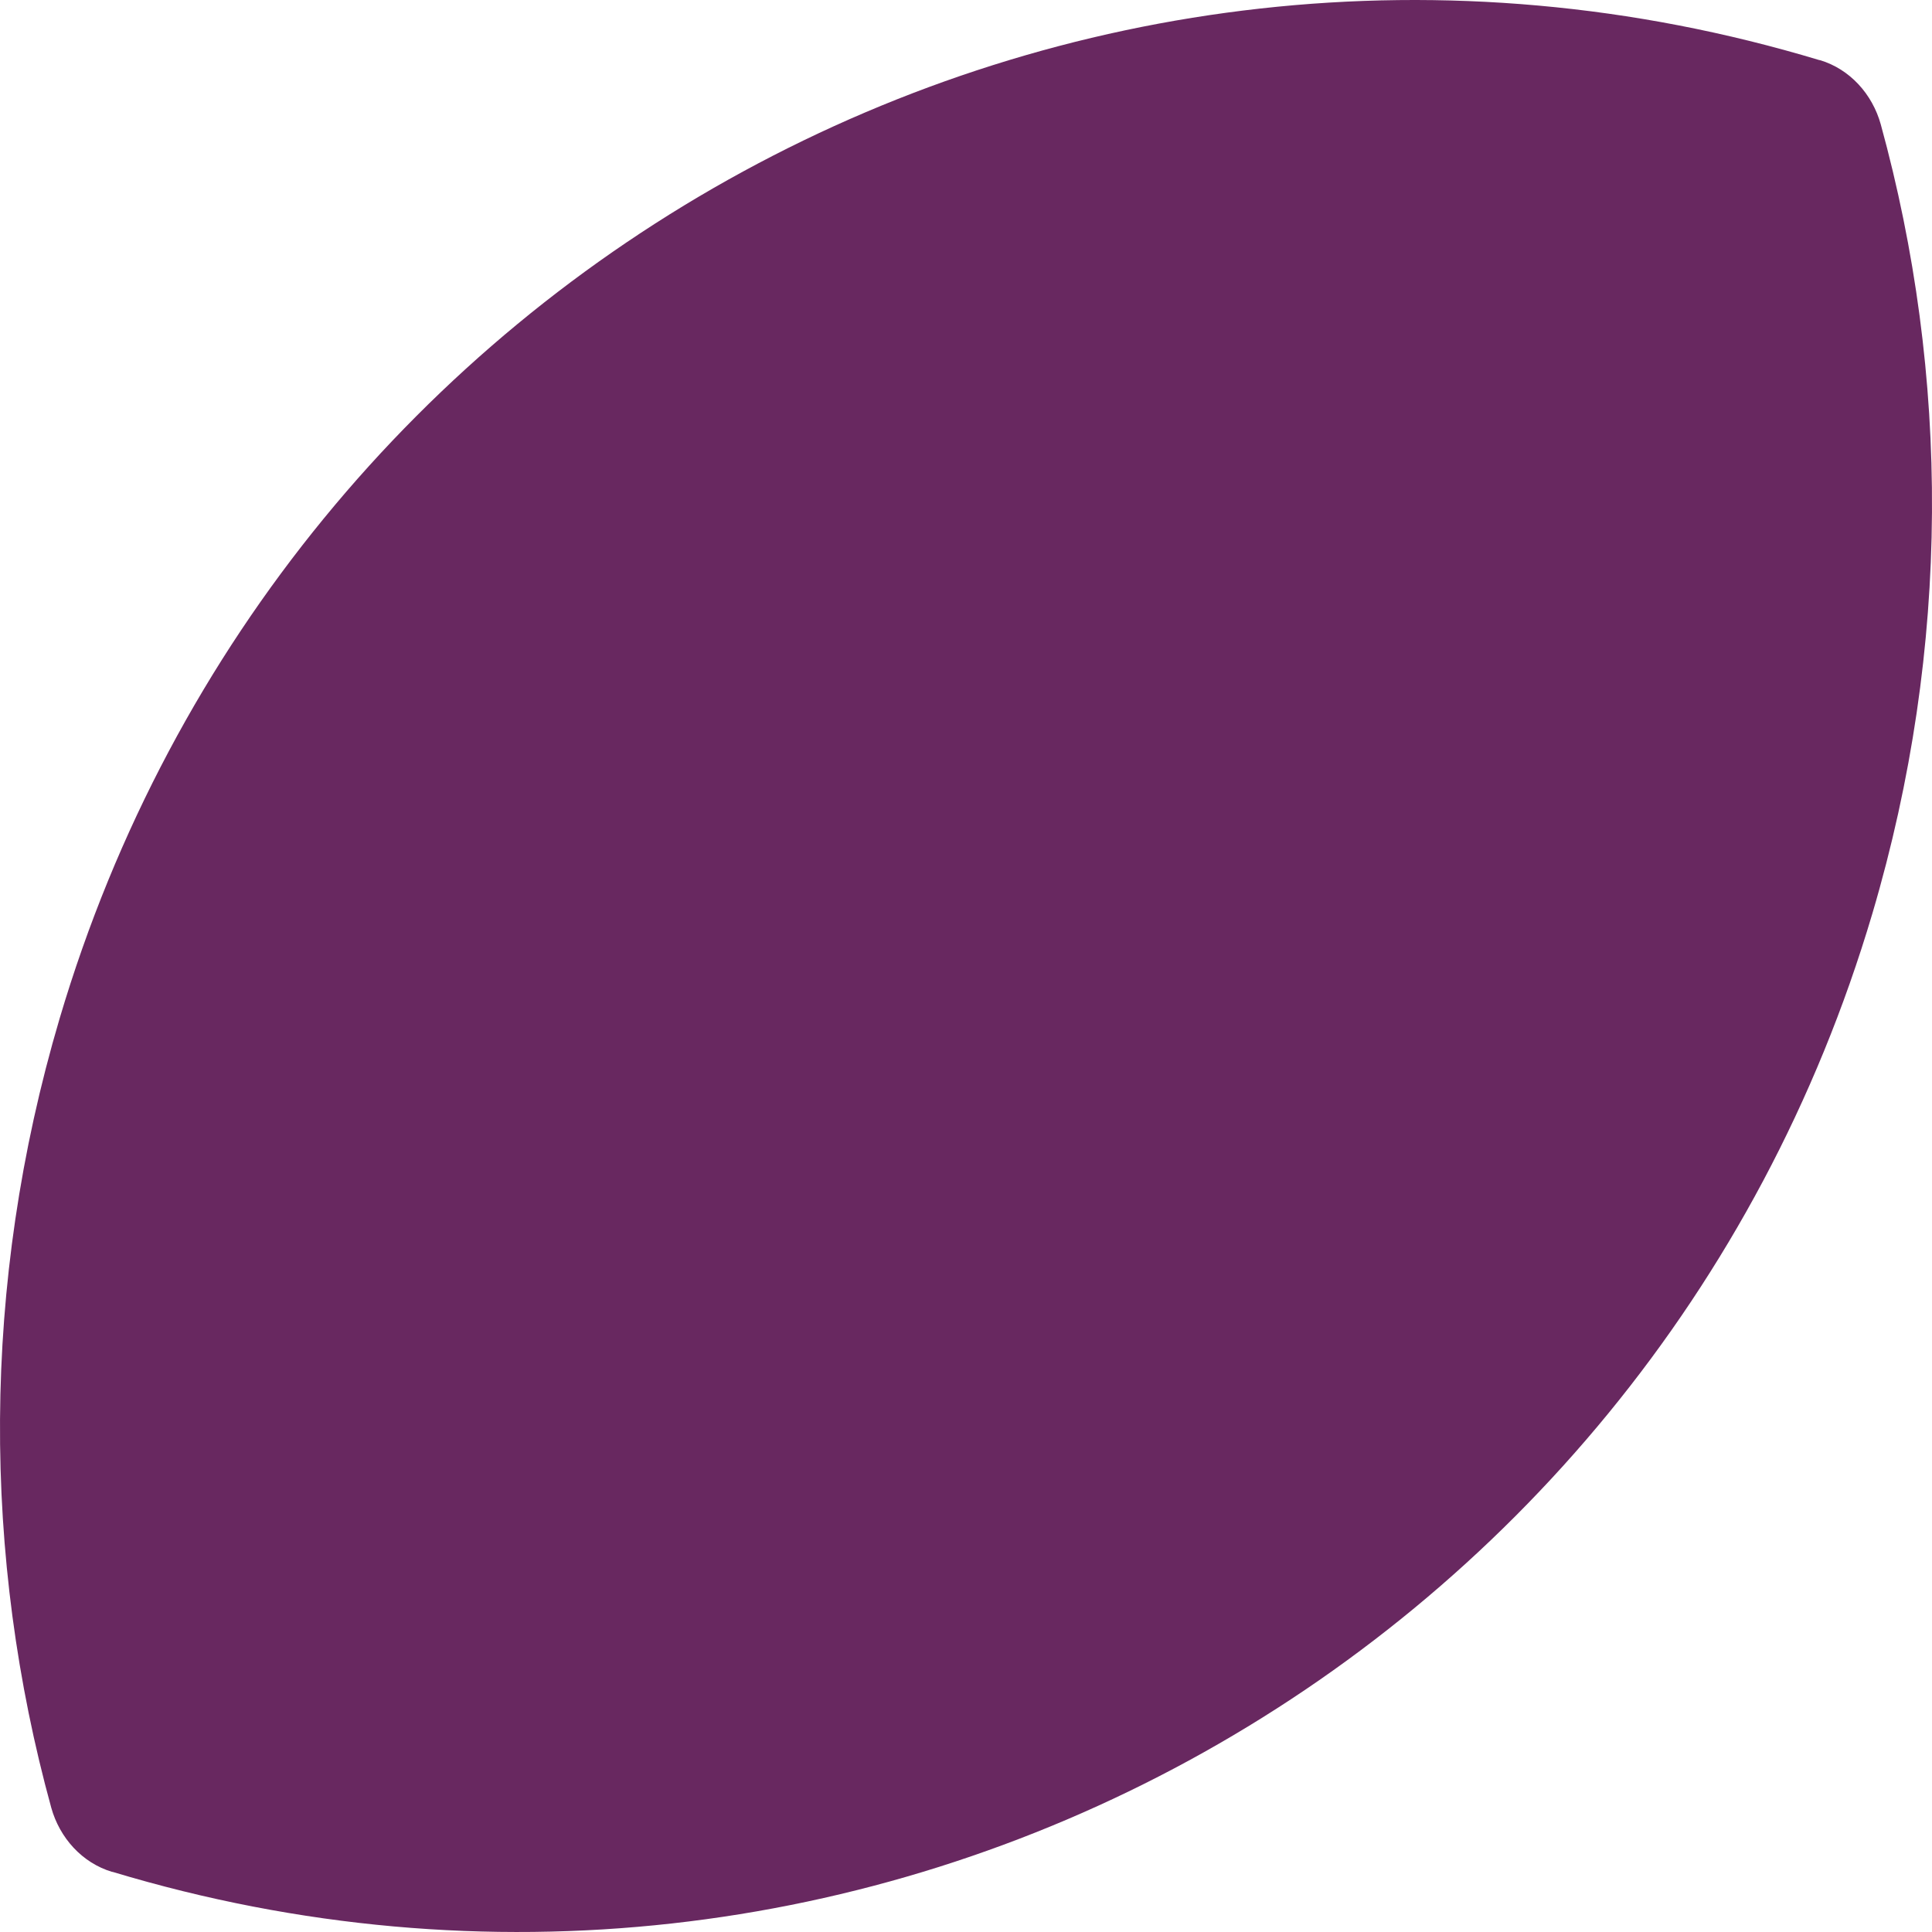 <svg width="40" height="40" viewBox="0 0 40 40" fill="none" xmlns="http://www.w3.org/2000/svg">
<path d="M37.67 1.245C37.67 1.245 37.67 1.245 37.68 1.245C38.3 1.431 38.765 1.949 38.939 2.574C40.363 7.754 40.401 13.383 38.765 18.915C34.135 34.543 17.816 43.427 2.33 38.755C2.33 38.755 2.33 38.755 2.32 38.755C1.7 38.569 1.235 38.051 1.061 37.426C-0.363 32.246 -0.401 26.617 1.235 21.085C5.865 5.457 22.184 -3.427 37.67 1.245Z" fill="#682860"/>
</svg>
